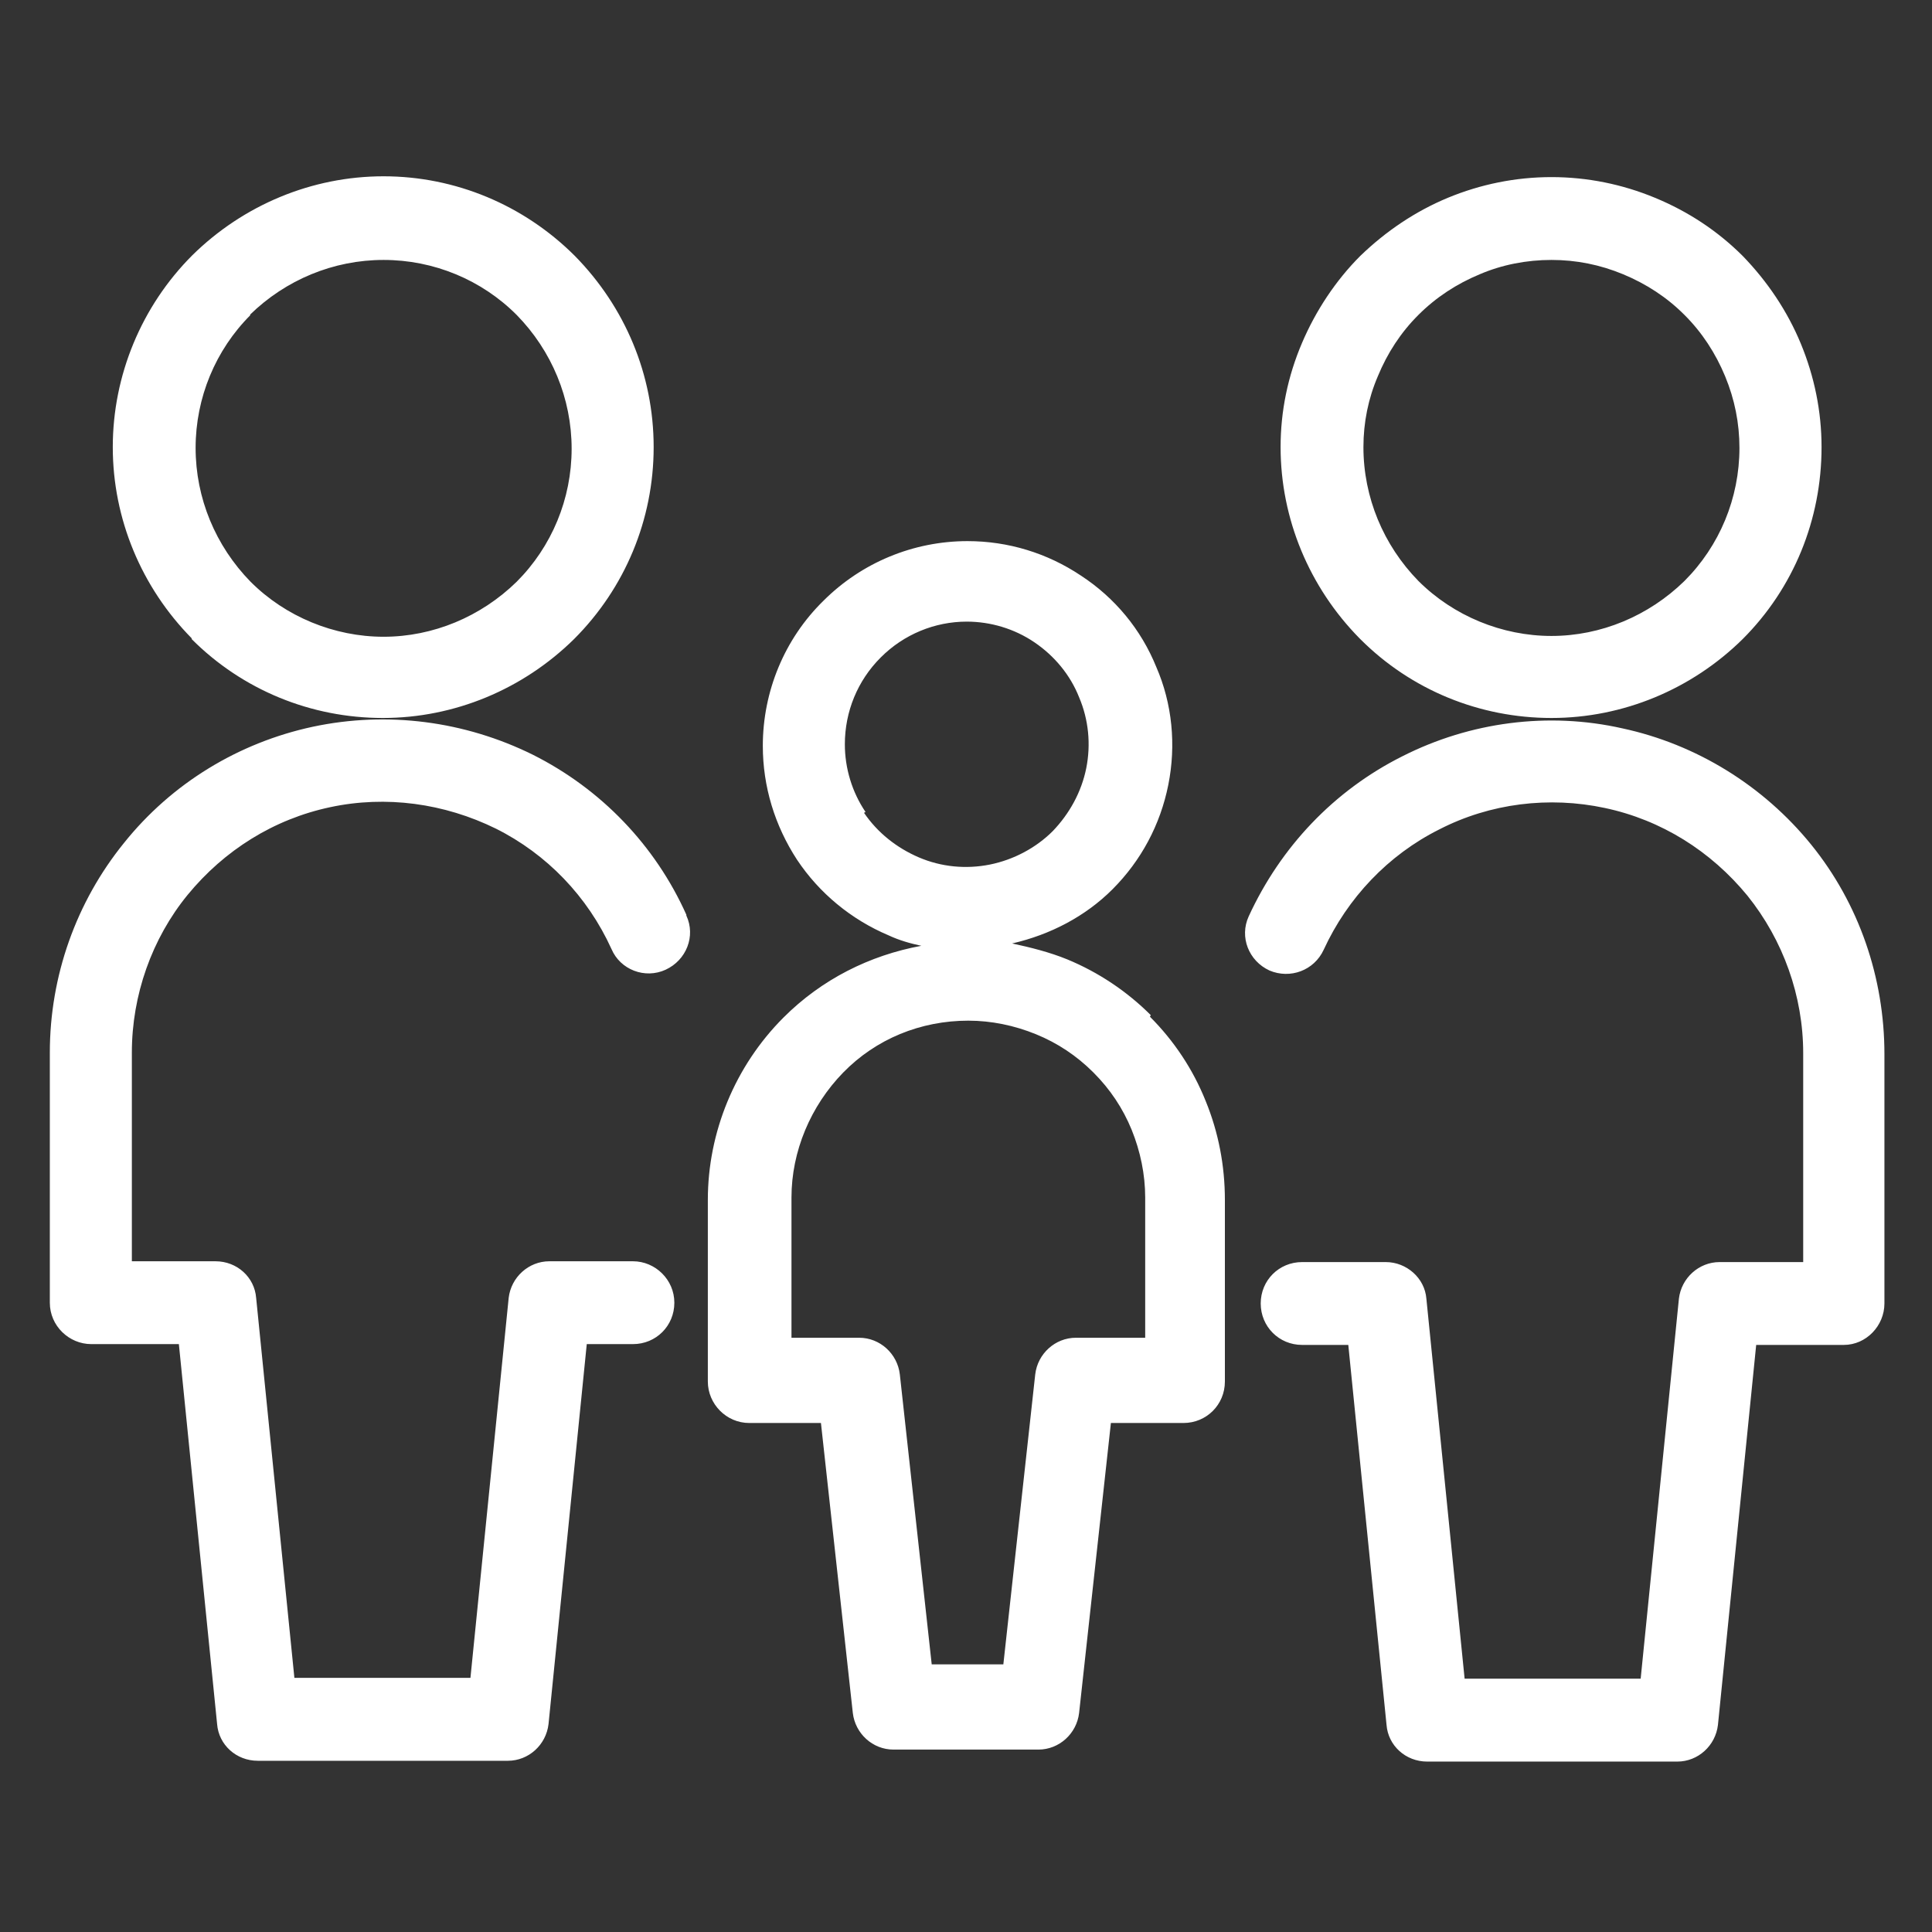 <svg width="24" height="24" viewBox="0 0 24 24" fill="none" xmlns="http://www.w3.org/2000/svg">
<rect x="0" y="0" width="24" height="24" fill="#333333" stroke="none"/>
<g clip-path="url(#clip0_5969_4531)">
<path fill-rule="evenodd" clip-rule="evenodd" d="M14.295 12.61C13.998 12.313 13.642 12.076 13.256 11.917C13.038 11.828 12.801 11.769 12.573 11.72C13.048 11.611 13.484 11.383 13.82 11.047C14.176 10.69 14.414 10.245 14.513 9.75C14.612 9.255 14.562 8.741 14.364 8.286C14.176 7.821 13.85 7.425 13.424 7.148C13.009 6.871 12.524 6.722 12.019 6.722C11.346 6.722 10.703 6.989 10.228 7.464C9.743 7.939 9.476 8.592 9.476 9.265C9.476 9.77 9.624 10.255 9.901 10.68C10.178 11.096 10.574 11.423 11.04 11.62C11.168 11.68 11.307 11.72 11.445 11.749C10.802 11.868 10.208 12.165 9.733 12.64C9.13 13.243 8.793 14.065 8.793 14.906V17.162C8.793 17.439 9.021 17.677 9.308 17.677H10.198L10.594 21.279C10.624 21.536 10.841 21.734 11.099 21.734H12.9C13.157 21.734 13.375 21.536 13.405 21.279L13.8 17.677H14.701C14.988 17.677 15.216 17.449 15.216 17.162V14.906C15.216 14.48 15.136 14.065 14.978 13.679C14.82 13.283 14.582 12.927 14.285 12.63L14.295 12.61ZM10.752 10.087C10.584 9.839 10.495 9.542 10.495 9.246C10.495 8.84 10.653 8.454 10.941 8.167C11.227 7.88 11.613 7.722 12.009 7.722C12.306 7.722 12.603 7.811 12.85 7.979C13.098 8.147 13.296 8.385 13.405 8.662C13.523 8.939 13.553 9.246 13.494 9.542C13.434 9.839 13.286 10.107 13.078 10.324C12.87 10.532 12.593 10.68 12.296 10.74C11.999 10.799 11.693 10.77 11.415 10.651C11.138 10.532 10.901 10.344 10.733 10.097L10.752 10.087ZM13.365 16.618C13.108 16.618 12.89 16.816 12.86 17.073L12.464 20.675H11.574L11.178 17.073C11.148 16.816 10.931 16.618 10.673 16.618H9.832V14.876C9.832 14.302 10.07 13.738 10.475 13.323C10.881 12.907 11.435 12.679 12.029 12.679C12.316 12.679 12.603 12.739 12.87 12.848C13.137 12.957 13.375 13.115 13.583 13.323C13.79 13.53 13.949 13.768 14.058 14.035C14.166 14.302 14.226 14.589 14.226 14.876V16.618H13.365ZM2.381 7.939C3.014 8.573 3.865 8.919 4.756 8.919C5.646 8.919 6.497 8.563 7.131 7.939C7.764 7.306 8.12 6.455 8.12 5.554C8.12 4.654 7.764 3.813 7.141 3.179C6.507 2.546 5.656 2.19 4.765 2.19C3.875 2.19 3.024 2.546 2.39 3.17C1.757 3.803 1.401 4.664 1.401 5.554C1.401 6.445 1.757 7.296 2.381 7.929V7.939ZM3.103 3.912C3.548 3.476 4.142 3.229 4.765 3.229C5.389 3.229 5.983 3.476 6.418 3.912C6.854 4.357 7.101 4.951 7.101 5.574C7.101 6.198 6.854 6.791 6.418 7.227C5.973 7.662 5.379 7.91 4.765 7.91C4.152 7.91 3.548 7.662 3.113 7.227C2.677 6.781 2.43 6.188 2.43 5.564C2.43 4.941 2.677 4.347 3.113 3.912H3.103ZM8.526 11.373C8.645 11.63 8.526 11.927 8.269 12.046C8.011 12.165 7.705 12.046 7.596 11.789C7.299 11.136 6.794 10.611 6.161 10.294C5.518 9.978 4.795 9.879 4.102 10.027C3.4 10.176 2.786 10.562 2.331 11.116C1.886 11.66 1.638 12.363 1.638 13.075V15.668H2.677C2.945 15.668 3.162 15.866 3.182 16.123L3.657 20.843H5.844L6.319 16.123C6.349 15.866 6.567 15.668 6.824 15.668H7.863C8.14 15.668 8.377 15.896 8.377 16.183C8.377 16.47 8.15 16.697 7.863 16.697H7.289L6.814 21.417C6.784 21.675 6.567 21.873 6.309 21.873H3.202C2.935 21.873 2.717 21.675 2.697 21.417L2.222 16.697H1.134C0.857 16.697 0.619 16.47 0.619 16.183V13.075C0.619 12.125 0.946 11.205 1.539 10.473C2.133 9.73 2.964 9.226 3.885 9.028C4.815 8.83 5.775 8.959 6.616 9.374C7.467 9.8 8.14 10.502 8.526 11.363V11.373ZM16.898 7.939C17.531 8.573 18.382 8.919 19.273 8.919C20.163 8.919 21.015 8.563 21.648 7.939C22.281 7.306 22.628 6.455 22.628 5.554C22.628 5.109 22.538 4.674 22.37 4.268C22.202 3.862 21.955 3.496 21.648 3.179C21.331 2.863 20.965 2.625 20.559 2.457C20.154 2.289 19.718 2.2 19.273 2.2C18.828 2.2 18.392 2.289 17.986 2.457C17.581 2.625 17.215 2.873 16.898 3.179C16.591 3.486 16.344 3.862 16.175 4.258C15.997 4.674 15.908 5.109 15.908 5.554C15.908 6.445 16.265 7.296 16.888 7.929L16.898 7.939ZM17.116 4.684C17.116 4.684 17.116 4.684 17.116 4.674C17.234 4.387 17.402 4.129 17.62 3.912C17.838 3.694 18.095 3.526 18.382 3.407C18.659 3.288 18.966 3.229 19.273 3.229C19.58 3.229 19.876 3.288 20.163 3.407C20.45 3.526 20.708 3.694 20.925 3.912C21.143 4.129 21.311 4.387 21.43 4.674C21.549 4.961 21.608 5.258 21.608 5.564C21.608 6.188 21.361 6.781 20.925 7.217C20.48 7.652 19.886 7.9 19.273 7.9C18.659 7.9 18.056 7.652 17.62 7.217C17.185 6.772 16.937 6.178 16.937 5.554C16.937 5.248 16.997 4.951 17.116 4.674V4.684ZM23.409 13.085V16.192C23.409 16.47 23.182 16.707 22.905 16.707H21.816L21.341 21.427C21.311 21.685 21.094 21.883 20.836 21.883H17.729C17.462 21.883 17.244 21.685 17.224 21.427L16.749 16.707H16.175C15.888 16.707 15.661 16.479 15.661 16.192C15.661 15.905 15.888 15.678 16.175 15.678H17.215C17.472 15.678 17.699 15.876 17.719 16.133L18.194 20.853H20.381L20.856 16.133C20.886 15.876 21.104 15.678 21.361 15.678H22.4V13.085C22.4 12.373 22.152 11.68 21.707 11.126C21.252 10.572 20.638 10.186 19.936 10.037C19.243 9.889 18.511 9.978 17.878 10.304C17.244 10.621 16.739 11.155 16.443 11.799C16.324 12.056 16.027 12.165 15.77 12.056C15.512 11.937 15.394 11.64 15.512 11.383C15.908 10.522 16.571 9.82 17.422 9.394C18.263 8.968 19.233 8.84 20.154 9.048C21.074 9.246 21.905 9.76 22.499 10.492C23.093 11.225 23.409 12.145 23.409 13.095V13.085Z" fill="white"/>
</g>
<defs>
<clipPath id="clip0_5969_4531">
<rect width="23.75" height="23.75" fill="white" transform="translate(0.125 0.221)"/>
</clipPath>
</defs>
</svg>
